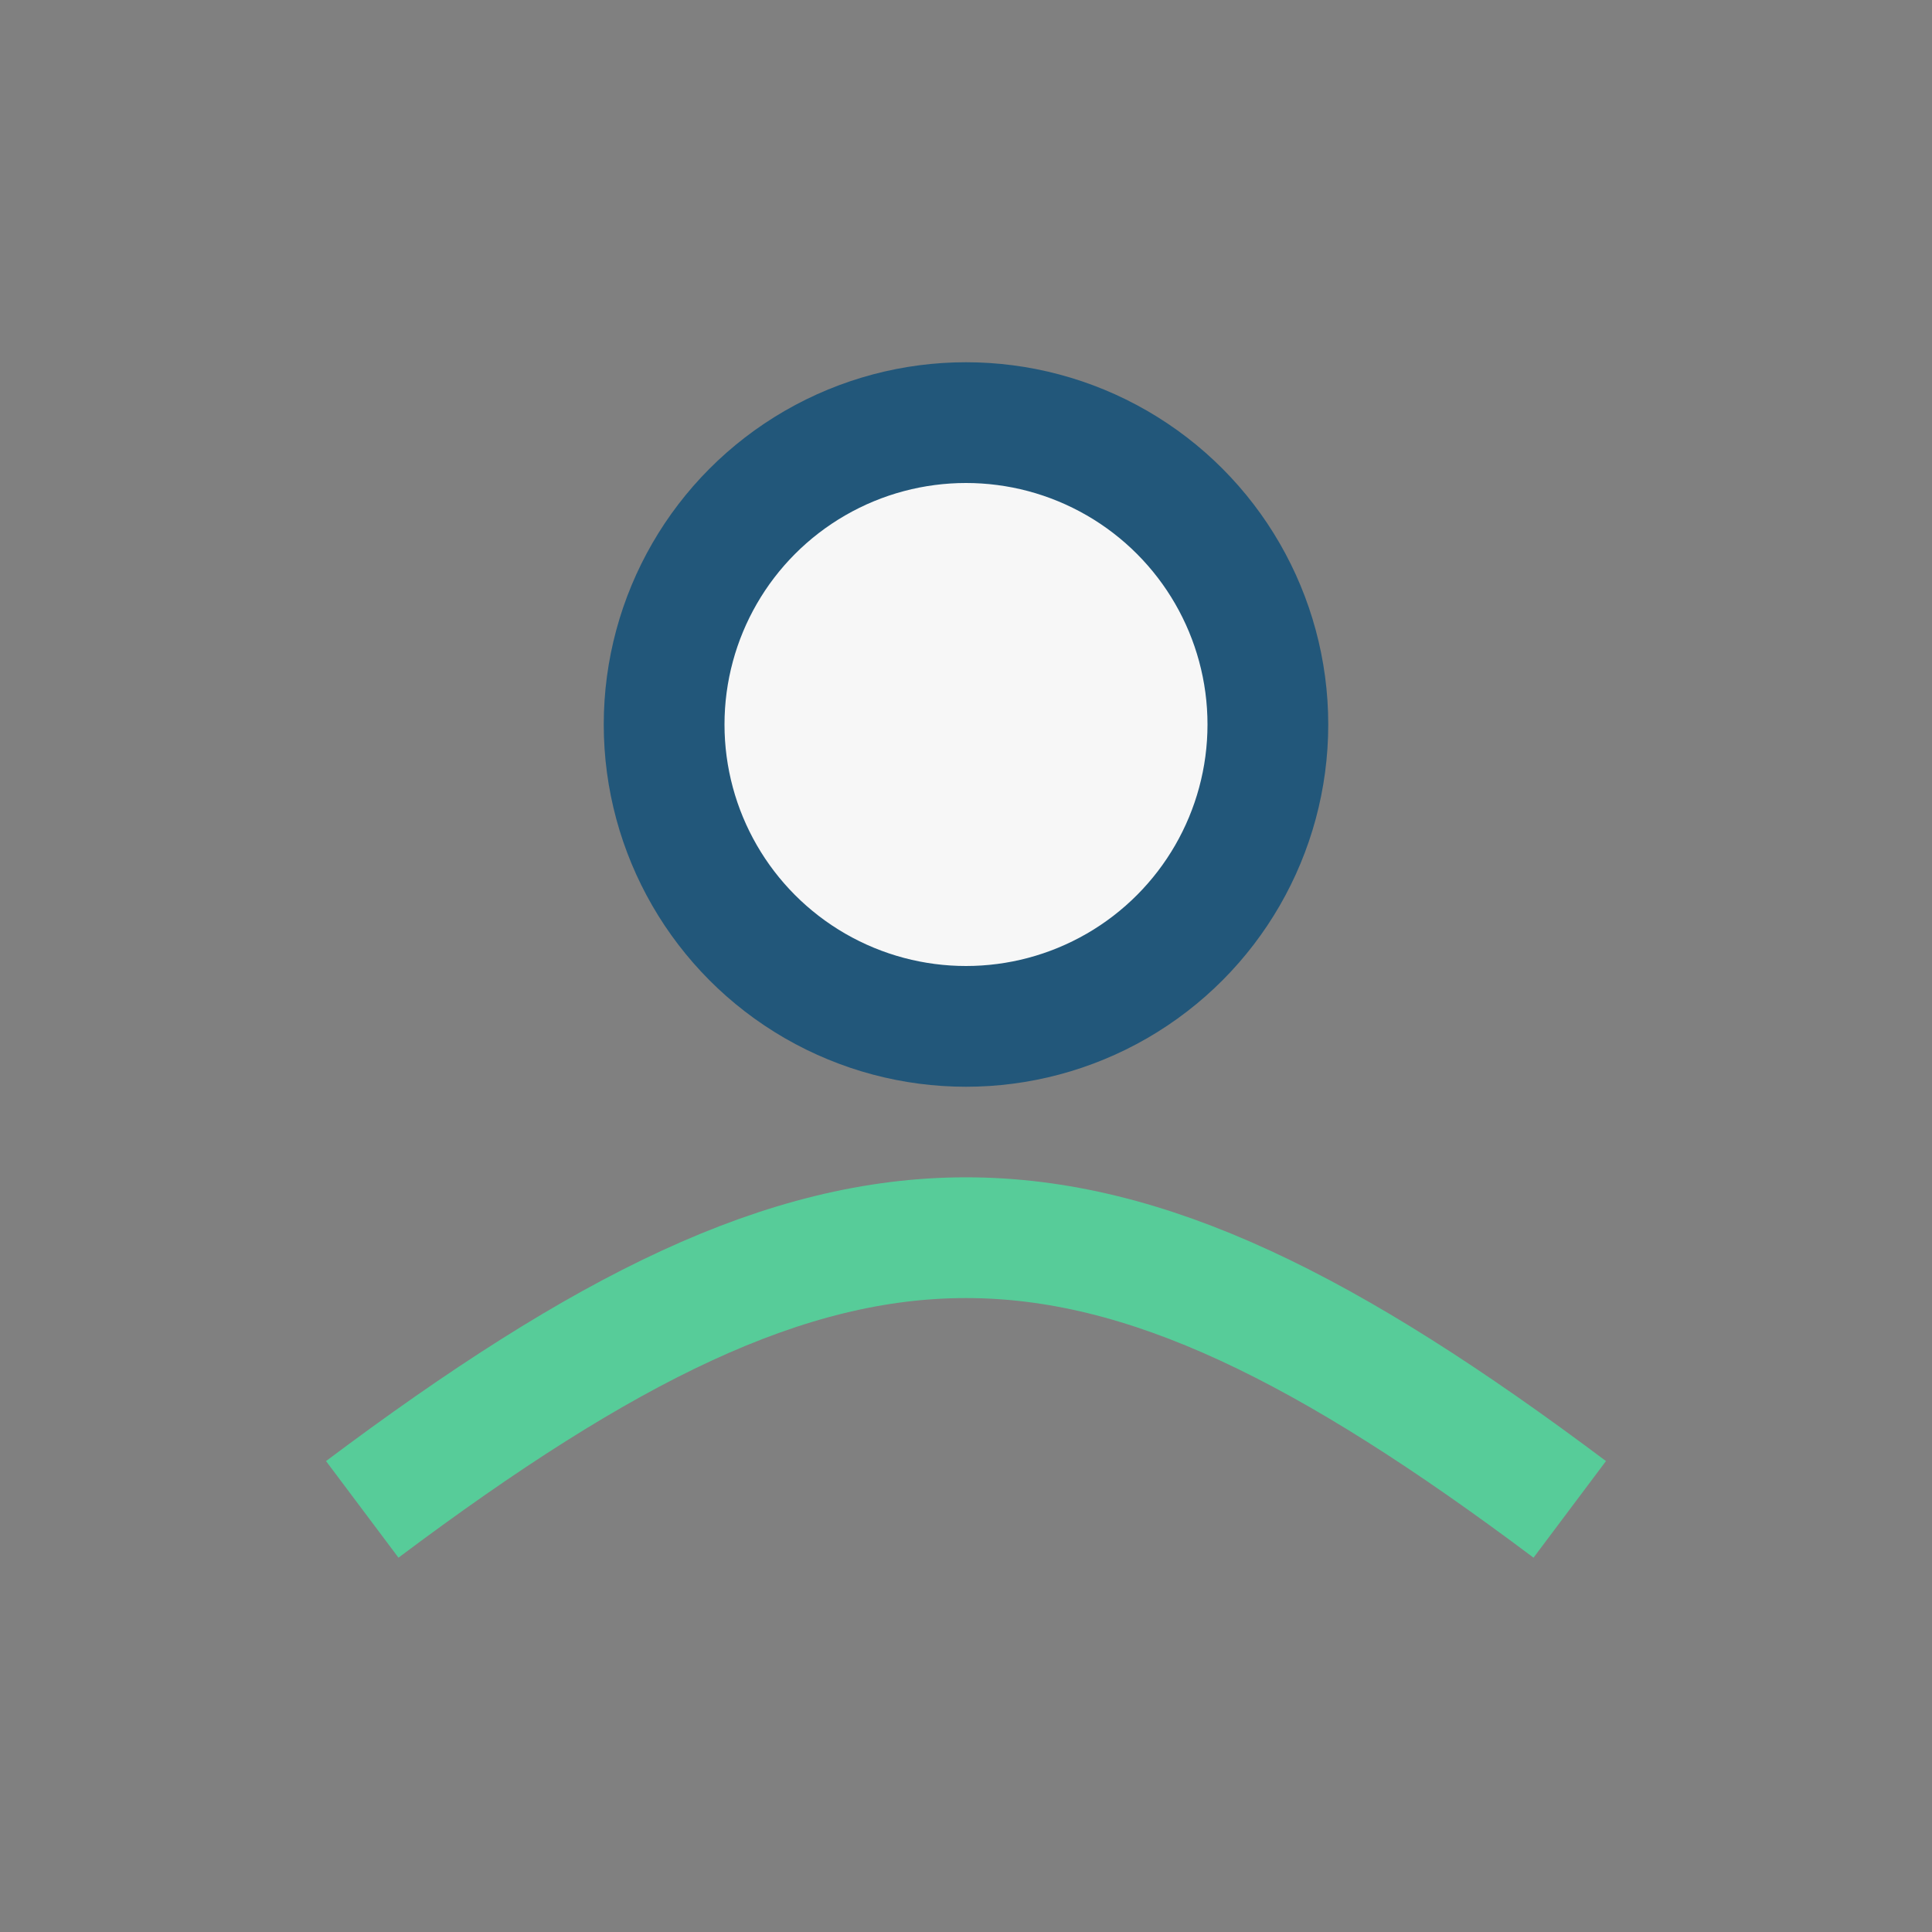 <?xml version="1.0" encoding="UTF-8"?>
<svg xmlns="http://www.w3.org/2000/svg" width="32" height="32" viewBox="0 0 32 32"><rect x="0" y="0" width="32" height="32" fill="#808080" stroke="none"/><circle cx="16" cy="12" r="5" fill="#F7F7F7" stroke="#22577A" stroke-width="2"/><path d="M6 25c8-6 12-6 20 0" stroke="#57CC99" stroke-width="2" fill="none"/></svg>
